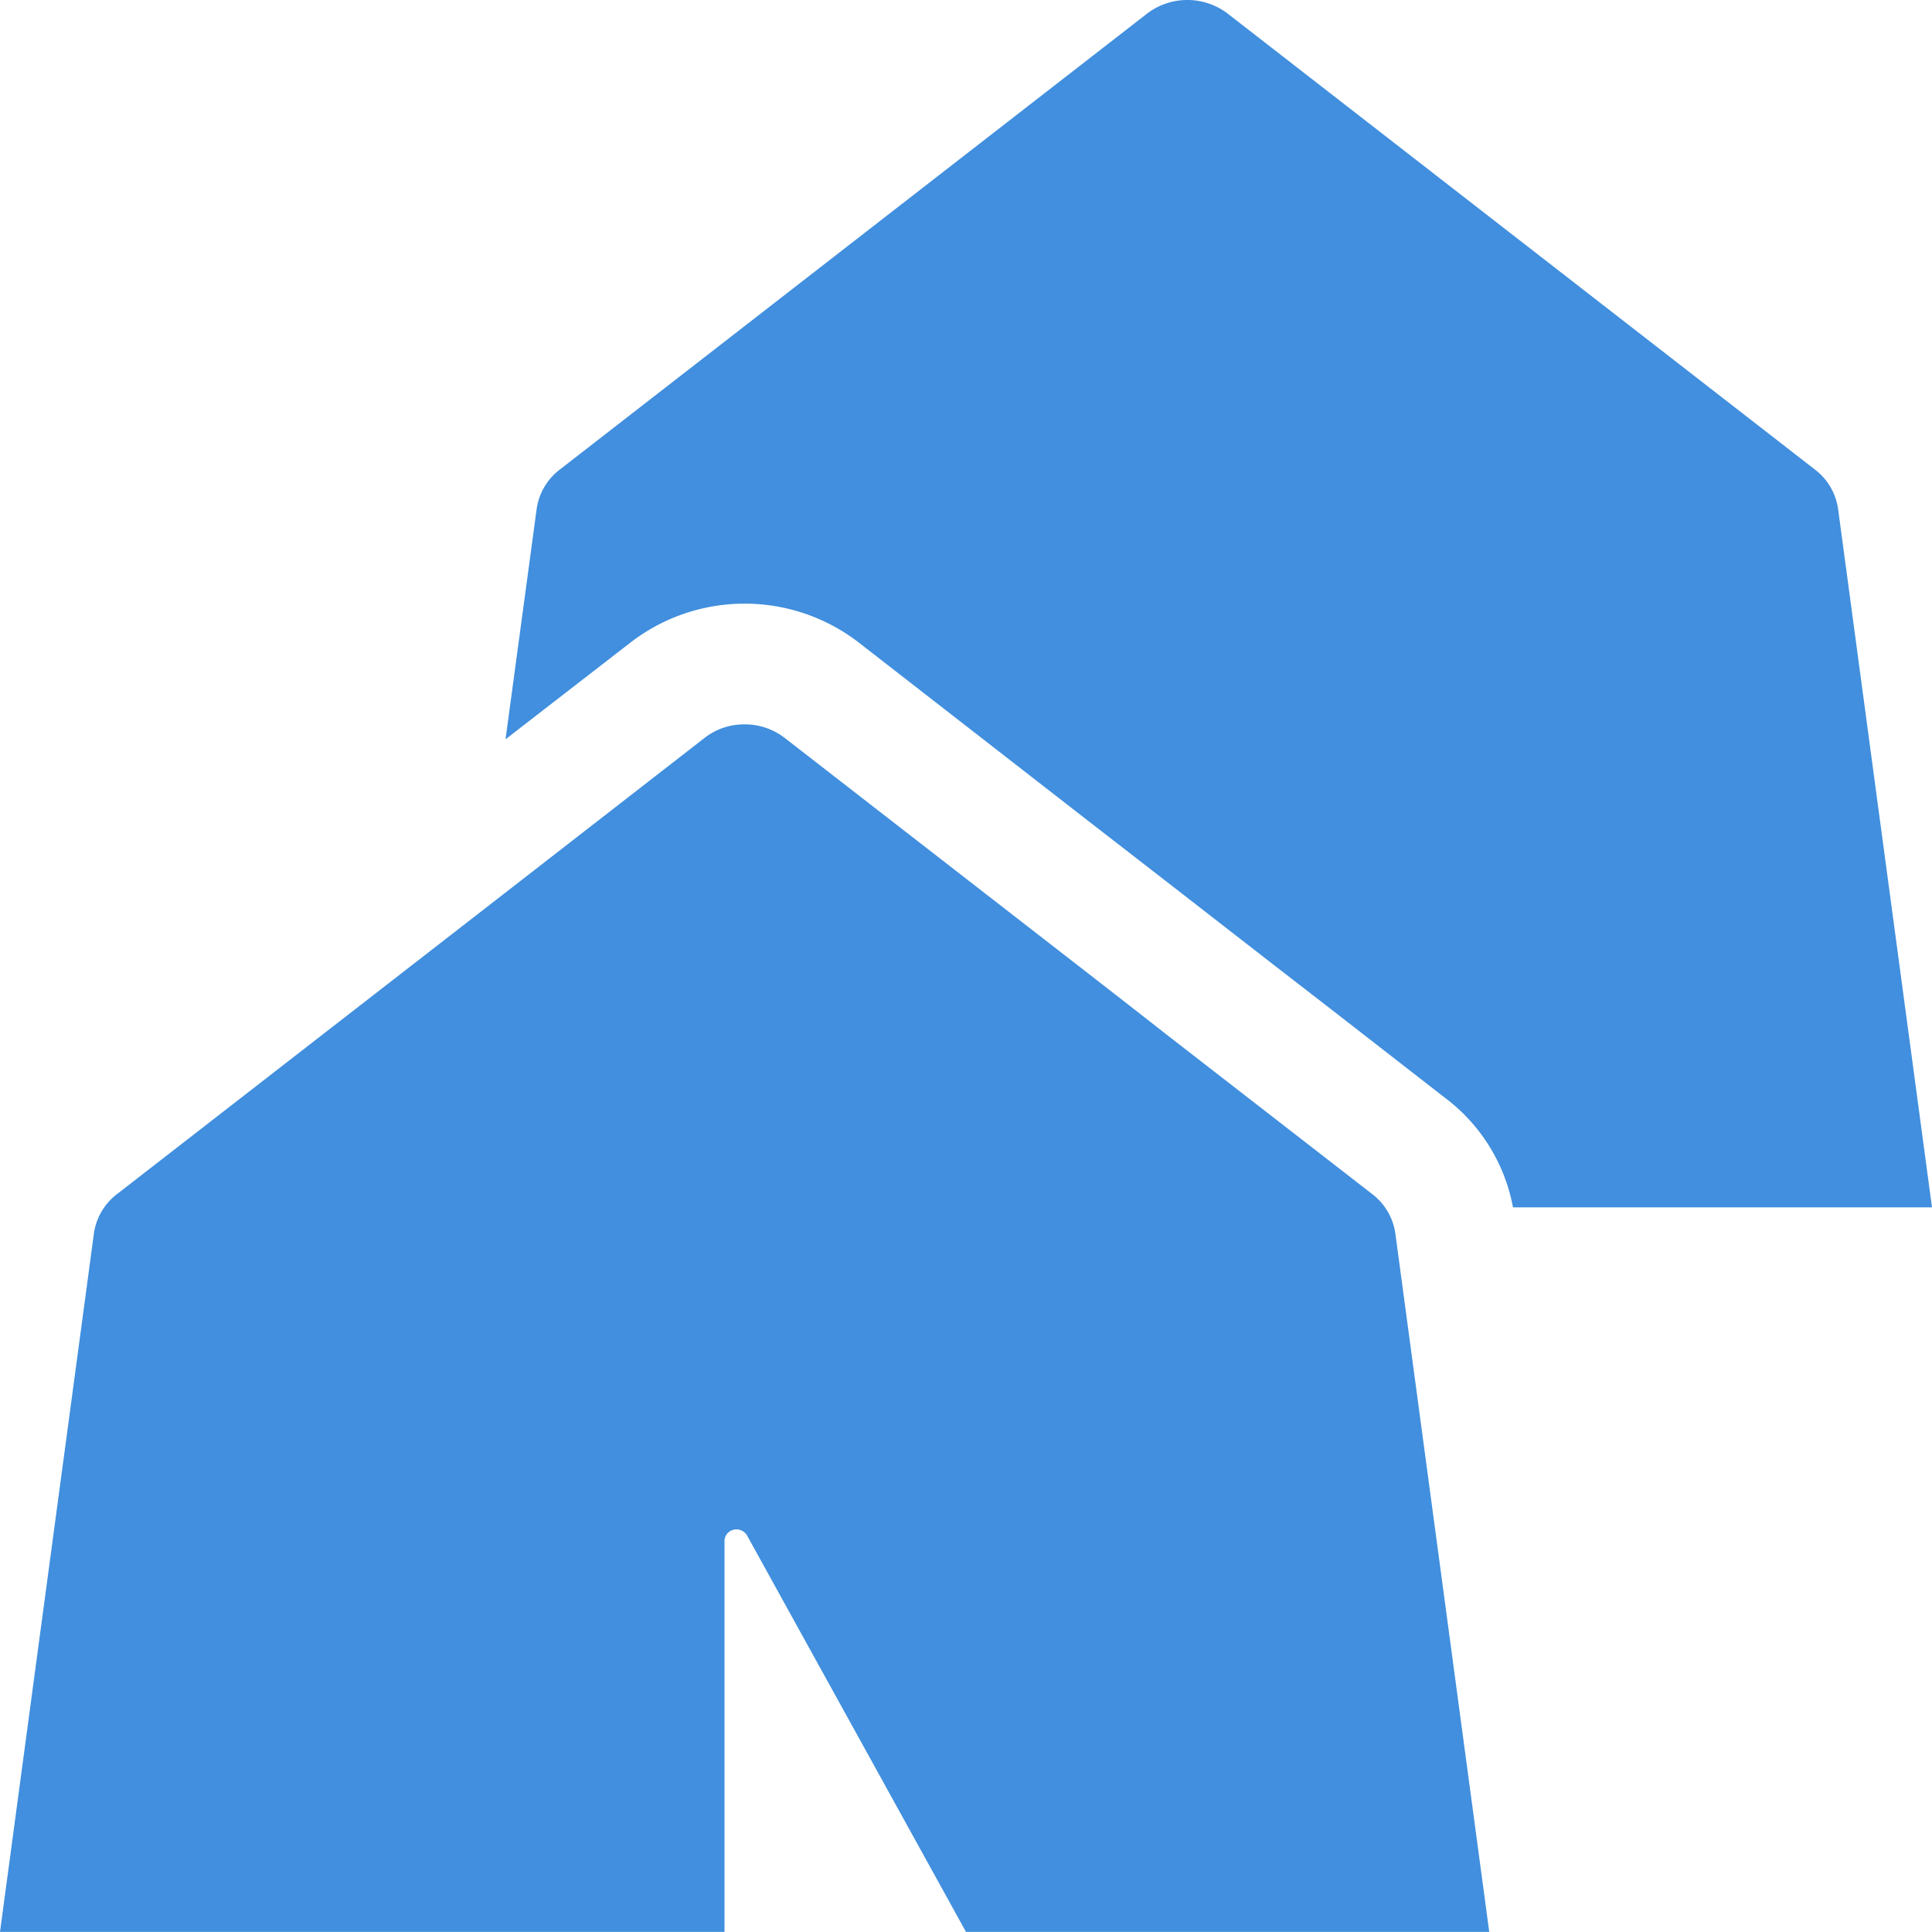 <svg xmlns="http://www.w3.org/2000/svg" viewBox="0 0 48 47.998"><defs><style>.cls-1{fill:#418fde;}</style></defs><title>Asset 813</title><g id="Layer_2" data-name="Layer 2"><g id="Icons"><path class="cls-1" d="M45.67,12.667a1.497,1.497,0,0,0-.59-1.01L30.5.337a1.65,1.65,0,0,0-2,0l-14.58,11.32a1.497,1.497,0,0,0-.59,1.01l-.77,5.7,3.1-2.4a4.643,4.643,0,0,1,5.68,0L27,20.367l2,1.55,2.69,2.09,1.28.99,2.92,2.27a4.413,4.413,0,0,1,1.7,2.73H48Z"/><path class="cls-1" d="M34.08,29.657,29,25.717l-.92-.72L27,24.157l-7.5-5.82a1.613,1.613,0,0,0-1-.34,1.593,1.593,0,0,0-1,.34l-5.51,4.28L2.92,29.657a1.497,1.497,0,0,0-.59,1.01L0,47.998H18v-9.71a.292.292,0,0,1,.3-.29.302.302,0,0,1,.26.15L24,47.998H37L34.67,30.667A1.497,1.497,0,0,0,34.08,29.657Z"/></g></g></svg>